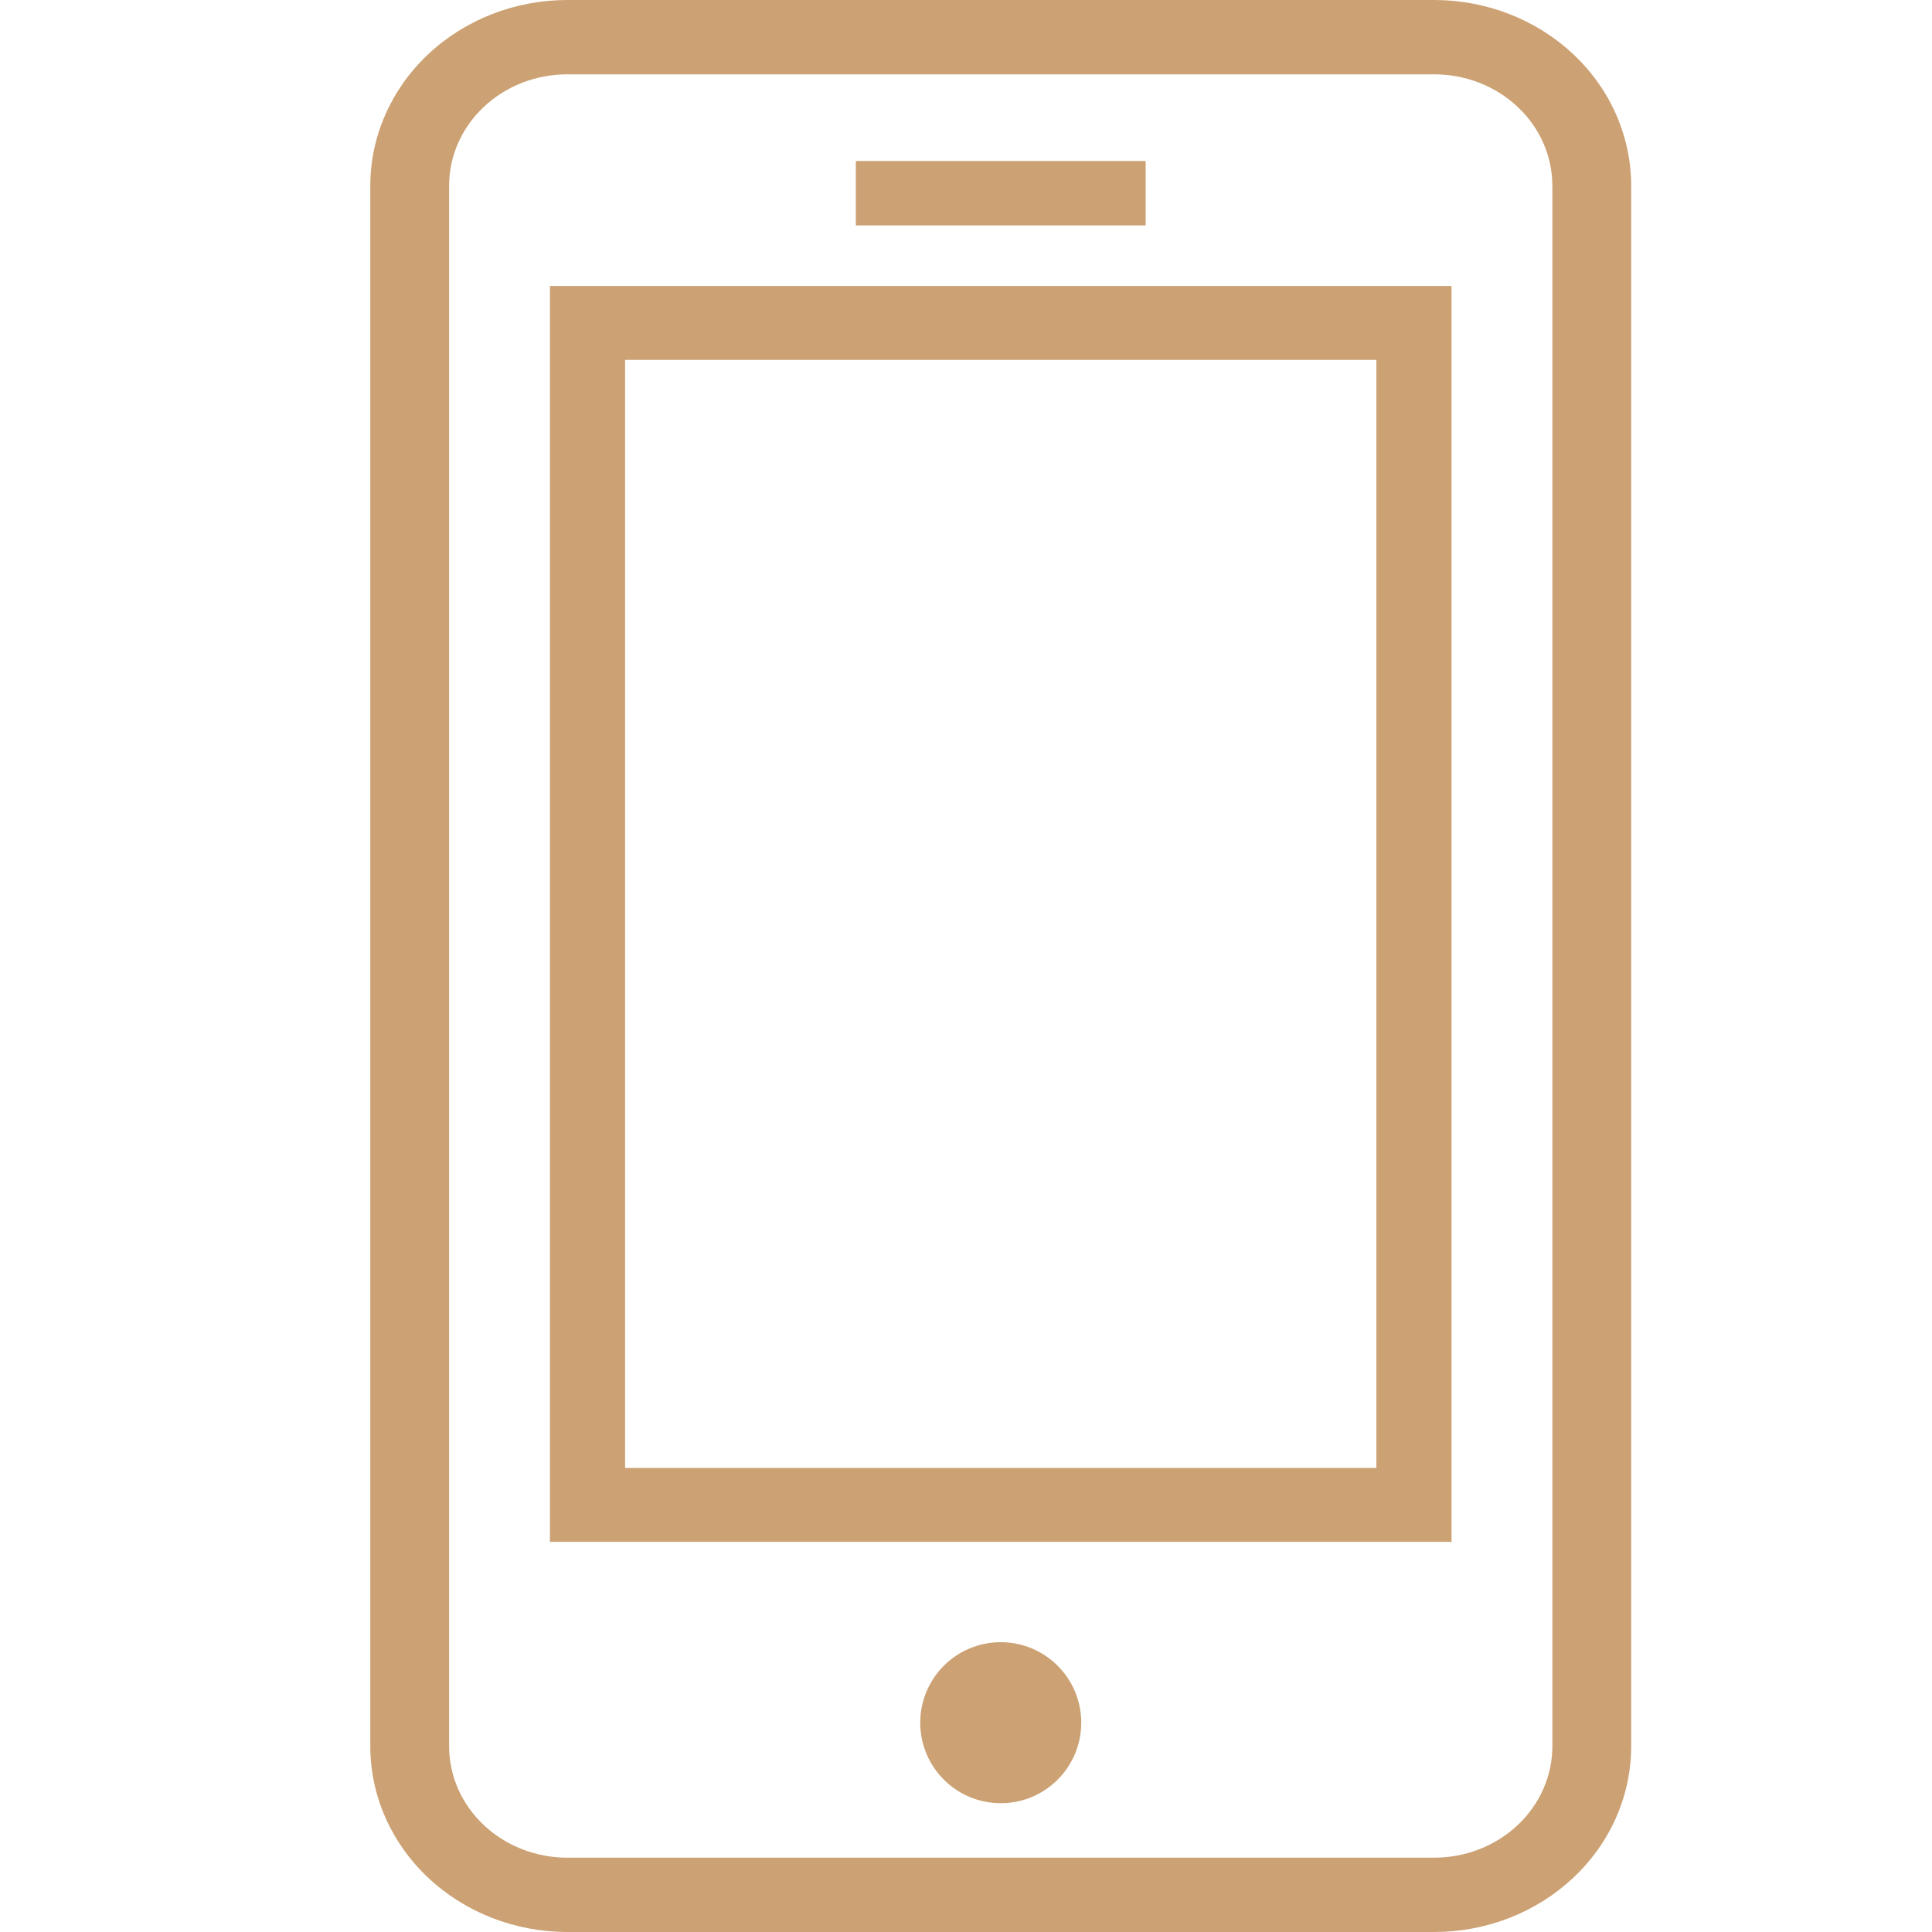 <svg width="60" height="60" viewBox="0 0 60 60" fill="none" xmlns="http://www.w3.org/2000/svg">
<g clip-path="url(#clip0_222_1172)">
<path d="M44.539 0H17.618C15.996 0 14.44 0.608 13.292 1.69C12.145 2.772 11.5 4.239 11.5 5.769V54.231C11.5 55.761 12.145 57.228 13.292 58.31C14.44 59.392 15.996 60 17.618 60H44.539C45.343 60 46.138 59.851 46.881 59.561C47.623 59.271 48.297 58.846 48.866 58.31C49.434 57.775 49.885 57.139 50.192 56.439C50.499 55.739 50.658 54.988 50.658 54.231V5.769C50.658 5.012 50.499 4.261 50.192 3.561C49.885 2.861 49.434 2.225 48.866 1.69C48.297 1.154 47.623 0.729 46.881 0.439C46.138 0.149 45.343 0 44.539 0V0ZM48.21 54.231C48.21 55.149 47.824 56.029 47.135 56.678C46.447 57.328 45.513 57.692 44.539 57.692H17.618C16.645 57.692 15.711 57.328 15.023 56.678C14.334 56.029 13.947 55.149 13.947 54.231V5.769C13.947 4.851 14.334 3.971 15.023 3.322C15.711 2.672 16.645 2.308 17.618 2.308H44.539C45.513 2.308 46.447 2.672 47.135 3.322C47.824 3.971 48.21 4.851 48.21 5.769V54.231Z" fill="#CCA173"/>
<path d="M17.079 47.883H45.079V8.883H17.079V47.883ZM19.412 11.177H42.745V45.589H19.412V11.177Z" fill="#CCA173"/>
<path d="M31.079 56C32.46 56 33.579 54.881 33.579 53.5C33.579 52.119 32.46 51 31.079 51C29.698 51 28.579 52.119 28.579 53.5C28.579 54.881 29.698 56 31.079 56Z" fill="#CCA173"/>
<path d="M35.579 5H26.579V7H35.579V5Z" fill="#CCA173"/>
</g>
<defs>
<clipPath id="clip0_222_1172">
<rect width="60" height="60" fill="white"/>
</clipPath>
</defs>
</svg>
